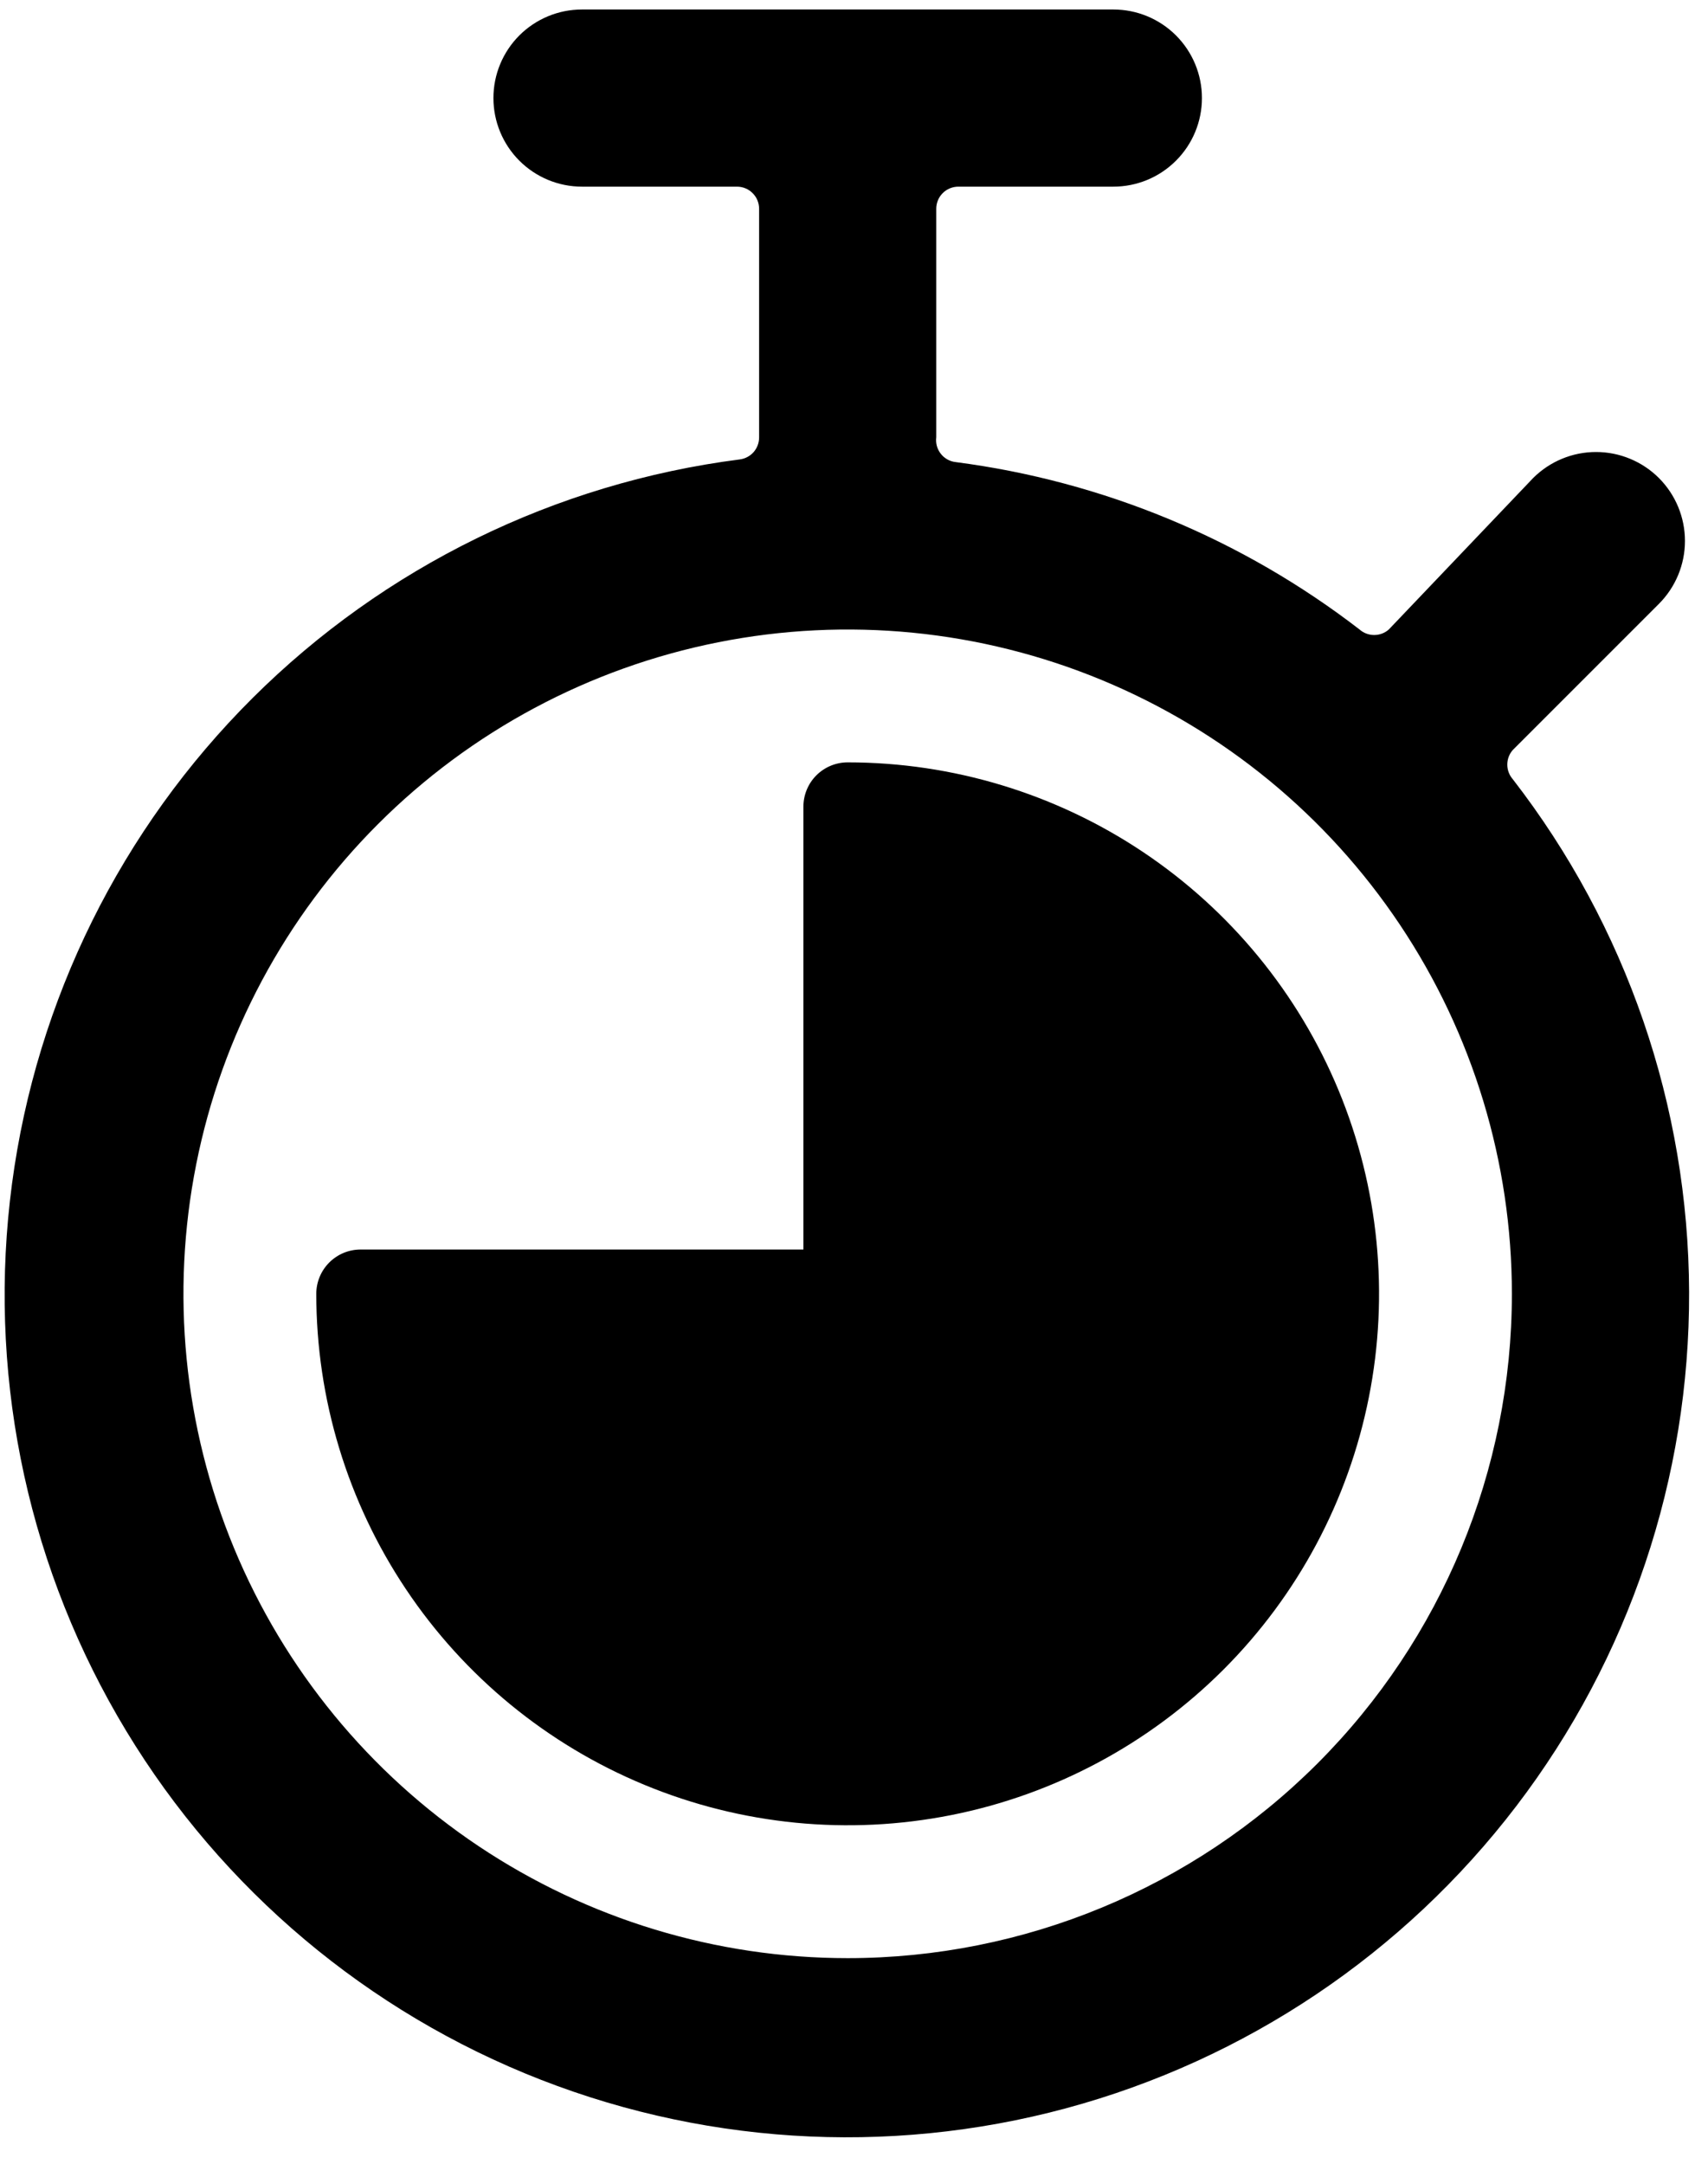 <svg width="45" height="57" viewBox="0 0 45 57" fill="none" xmlns="http://www.w3.org/2000/svg">
<path d="M39.857 20.527C39.763 20.42 39.712 20.283 39.712 20.142C39.712 20 39.763 19.863 39.857 19.757L43.707 15.907C44.146 15.467 44.393 14.871 44.393 14.25C44.393 13.629 44.146 13.033 43.707 12.593C43.267 12.154 42.671 11.907 42.05 11.907C41.429 11.907 40.833 12.154 40.393 12.593L36.59 16.583C36.484 16.677 36.347 16.728 36.205 16.728C36.063 16.728 35.926 16.677 35.82 16.583C32.726 14.198 29.055 12.676 25.18 12.173C25.103 12.165 25.029 12.141 24.961 12.103C24.894 12.066 24.834 12.015 24.787 11.954C24.739 11.893 24.704 11.824 24.683 11.749C24.663 11.675 24.657 11.597 24.667 11.52V5.5C24.667 5.345 24.728 5.197 24.837 5.088C24.947 4.978 25.095 4.917 25.25 4.917H29.333C29.952 4.917 30.546 4.671 30.983 4.233C31.421 3.796 31.667 3.202 31.667 2.583C31.667 1.964 31.421 1.371 30.983 0.933C30.546 0.496 29.952 0.25 29.333 0.25L15.333 0.25C14.714 0.25 14.121 0.496 13.683 0.933C13.246 1.371 13 1.964 13 2.583C13 3.202 13.246 3.796 13.683 4.233C14.121 4.671 14.714 4.917 15.333 4.917H19.417C19.571 4.917 19.72 4.978 19.829 5.088C19.939 5.197 20 5.345 20 5.5V11.52C20.001 11.663 19.949 11.802 19.855 11.91C19.76 12.017 19.629 12.086 19.487 12.103C14.634 12.726 10.124 14.935 6.657 18.386C3.19 21.838 0.961 26.338 0.316 31.187C-0.329 36.037 0.646 40.963 3.091 45.201C5.535 49.438 9.312 52.749 13.832 54.619C18.353 56.488 23.365 56.811 28.088 55.538C32.812 54.264 36.982 51.465 39.95 47.577C42.919 43.688 44.519 38.928 44.502 34.036C44.485 29.144 42.852 24.395 39.857 20.527ZM22.333 51.583C18.872 51.583 15.489 50.557 12.611 48.634C9.733 46.711 7.49 43.978 6.165 40.78C4.841 37.583 4.494 34.064 5.17 30.669C5.845 27.275 7.512 24.156 9.959 21.709C12.406 19.262 15.525 17.595 18.919 16.92C22.314 16.244 25.833 16.591 29.03 17.915C32.228 19.24 34.961 21.483 36.884 24.361C38.807 27.239 39.833 30.622 39.833 34.083C39.833 38.725 37.99 43.176 34.708 46.458C31.426 49.74 26.975 51.583 22.333 51.583Z" fill="black"/>
<path d="M22.333 20.083C22.024 20.083 21.727 20.206 21.508 20.425C21.29 20.643 21.167 20.94 21.167 21.25V32.916H9.5C9.191 32.916 8.894 33.039 8.675 33.258C8.456 33.477 8.333 33.774 8.333 34.083C8.333 36.852 9.154 39.559 10.693 41.861C12.231 44.163 14.418 45.958 16.976 47.017C19.534 48.077 22.349 48.354 25.065 47.814C27.78 47.274 30.275 45.94 32.233 43.983C34.191 42.025 35.524 39.53 36.064 36.814C36.605 34.099 36.327 31.284 35.268 28.725C34.208 26.167 32.414 23.981 30.111 22.442C27.809 20.904 25.102 20.083 22.333 20.083Z" fill="black"/>
</svg>
